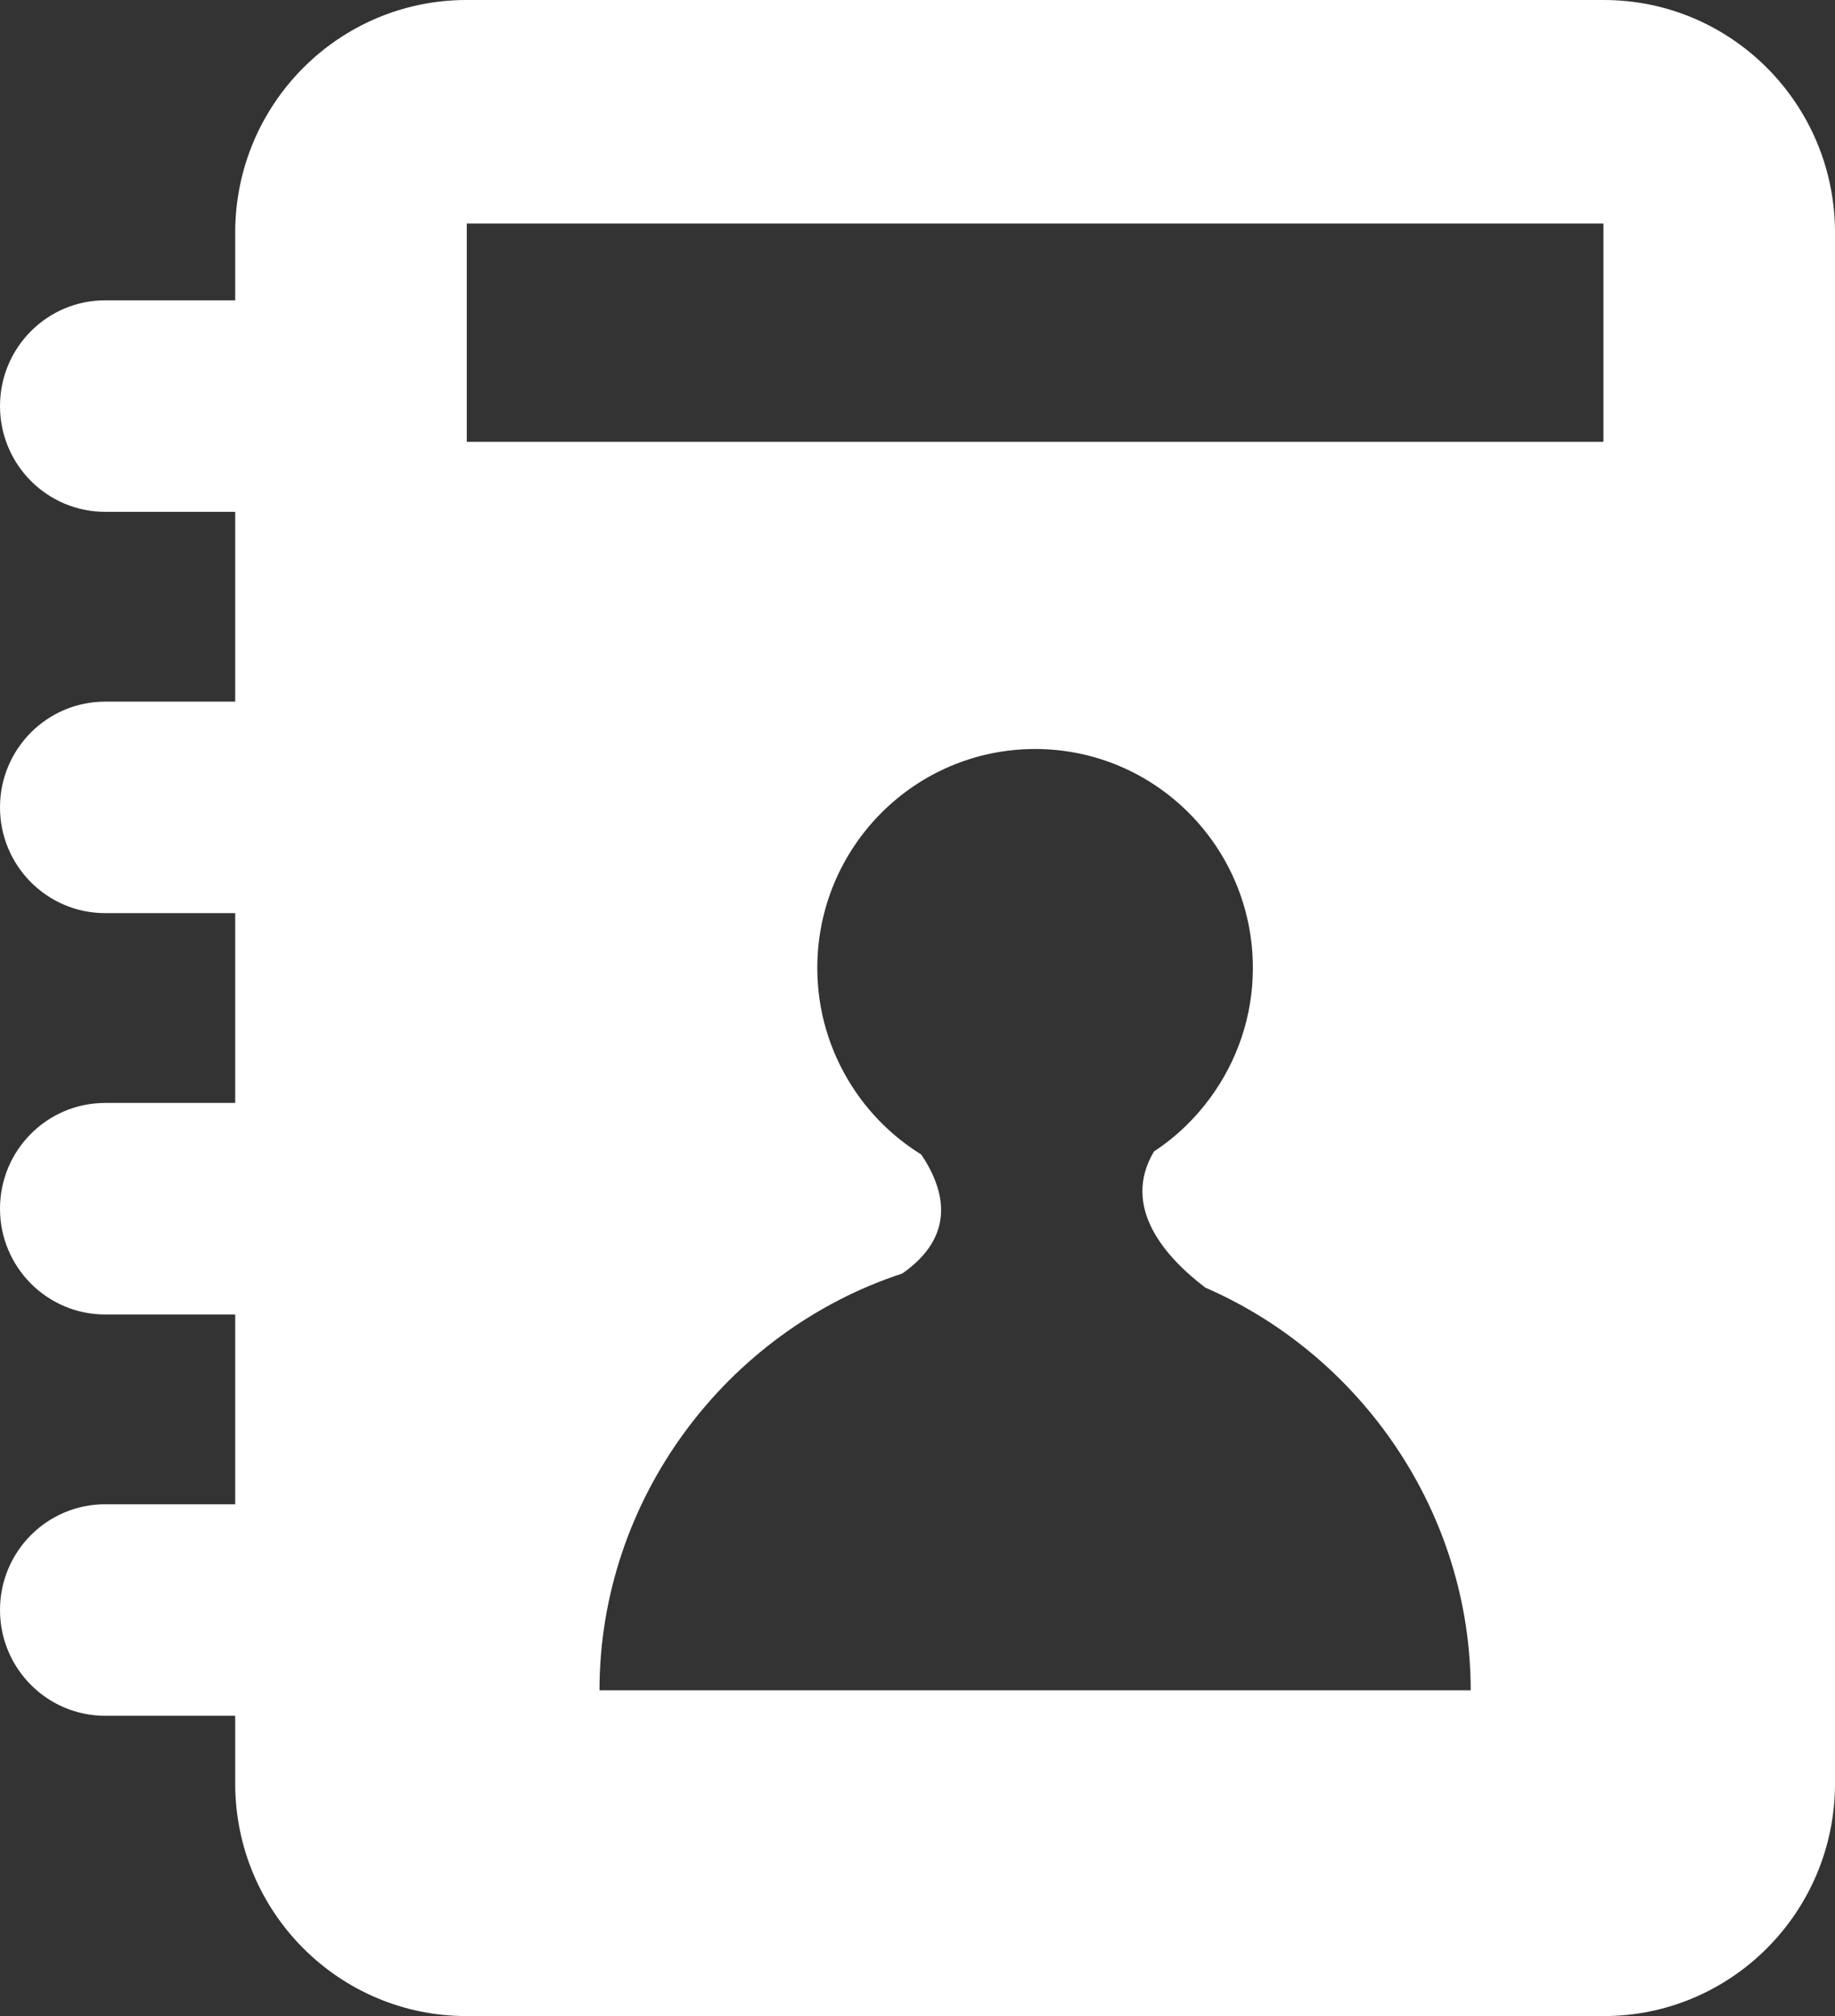 <?xml version="1.0" encoding="utf-8"?>
<!-- Generator: Adobe Illustrator 17.0.0, SVG Export Plug-In . SVG Version: 6.00 Build 0)  -->
<!DOCTYPE svg PUBLIC "-//W3C//DTD SVG 1.1//EN" "http://www.w3.org/Graphics/SVG/1.1/DTD/svg11.dtd">
<svg version="1.1" id="Capa_1" xmlns="http://www.w3.org/2000/svg" xmlns:xlink="http://www.w3.org/1999/xlink" x="0px" y="0px"
	 width="51px" height="56px" viewBox="0 0 51 56" enable-background="new 0 0 51 56" xml:space="preserve">
<rect x="0" y="0" width="51" height="56" fill="#333333" stroke="none"/>
<path fill="#FFFFFF" d="M44.572,0H12.965c-3.55,0-6.428,2.893-6.428,6.462v1.88H2.923C1.309,8.342,0,9.657,0,11.279
	c0,1.623,1.309,2.938,2.923,2.938h3.614v5.272H2.923C1.309,19.489,0,20.804,0,22.426c0,1.622,1.309,2.938,2.923,2.938h3.614v5.272
	H2.923C1.309,30.636,0,31.951,0,33.574s1.309,2.938,2.923,2.938h3.614v5.272H2.923C1.309,41.783,0,43.098,0,44.721
	c0,1.622,1.309,2.938,2.923,2.938h3.614v1.88c0,3.568,2.878,6.461,6.428,6.461h31.607C48.122,56,51,53.107,51,49.539V6.462
	C51,2.893,48.122,0,44.572,0z M16.662,46.951c0-5.323,3.536-9.979,8.416-11.577c1.481-1.037,1.21-2.287,0.526-3.306
	c-0.784-0.485-1.45-1.143-1.943-1.923c-0.003-0.002-0.008-0.005-0.008-0.005l0.004-0.001c-0.593-0.941-0.942-2.053-0.942-3.25
	c0-3.36,2.71-6.084,6.053-6.084c3.343,0,6.053,2.724,6.053,6.084c0,1.345-0.44,2.584-1.175,3.592l0.004,0.002
	c-0.004,0.003-0.007,0.005-0.011,0.008c-0.43,0.587-0.959,1.094-1.567,1.493c-0.923,1.555,0.325,2.943,1.427,3.782
	c4.335,1.882,7.376,6.248,7.376,11.185H16.662z M44.564,12.273H12.973V6.208h31.591V12.273z"/>
</svg>
